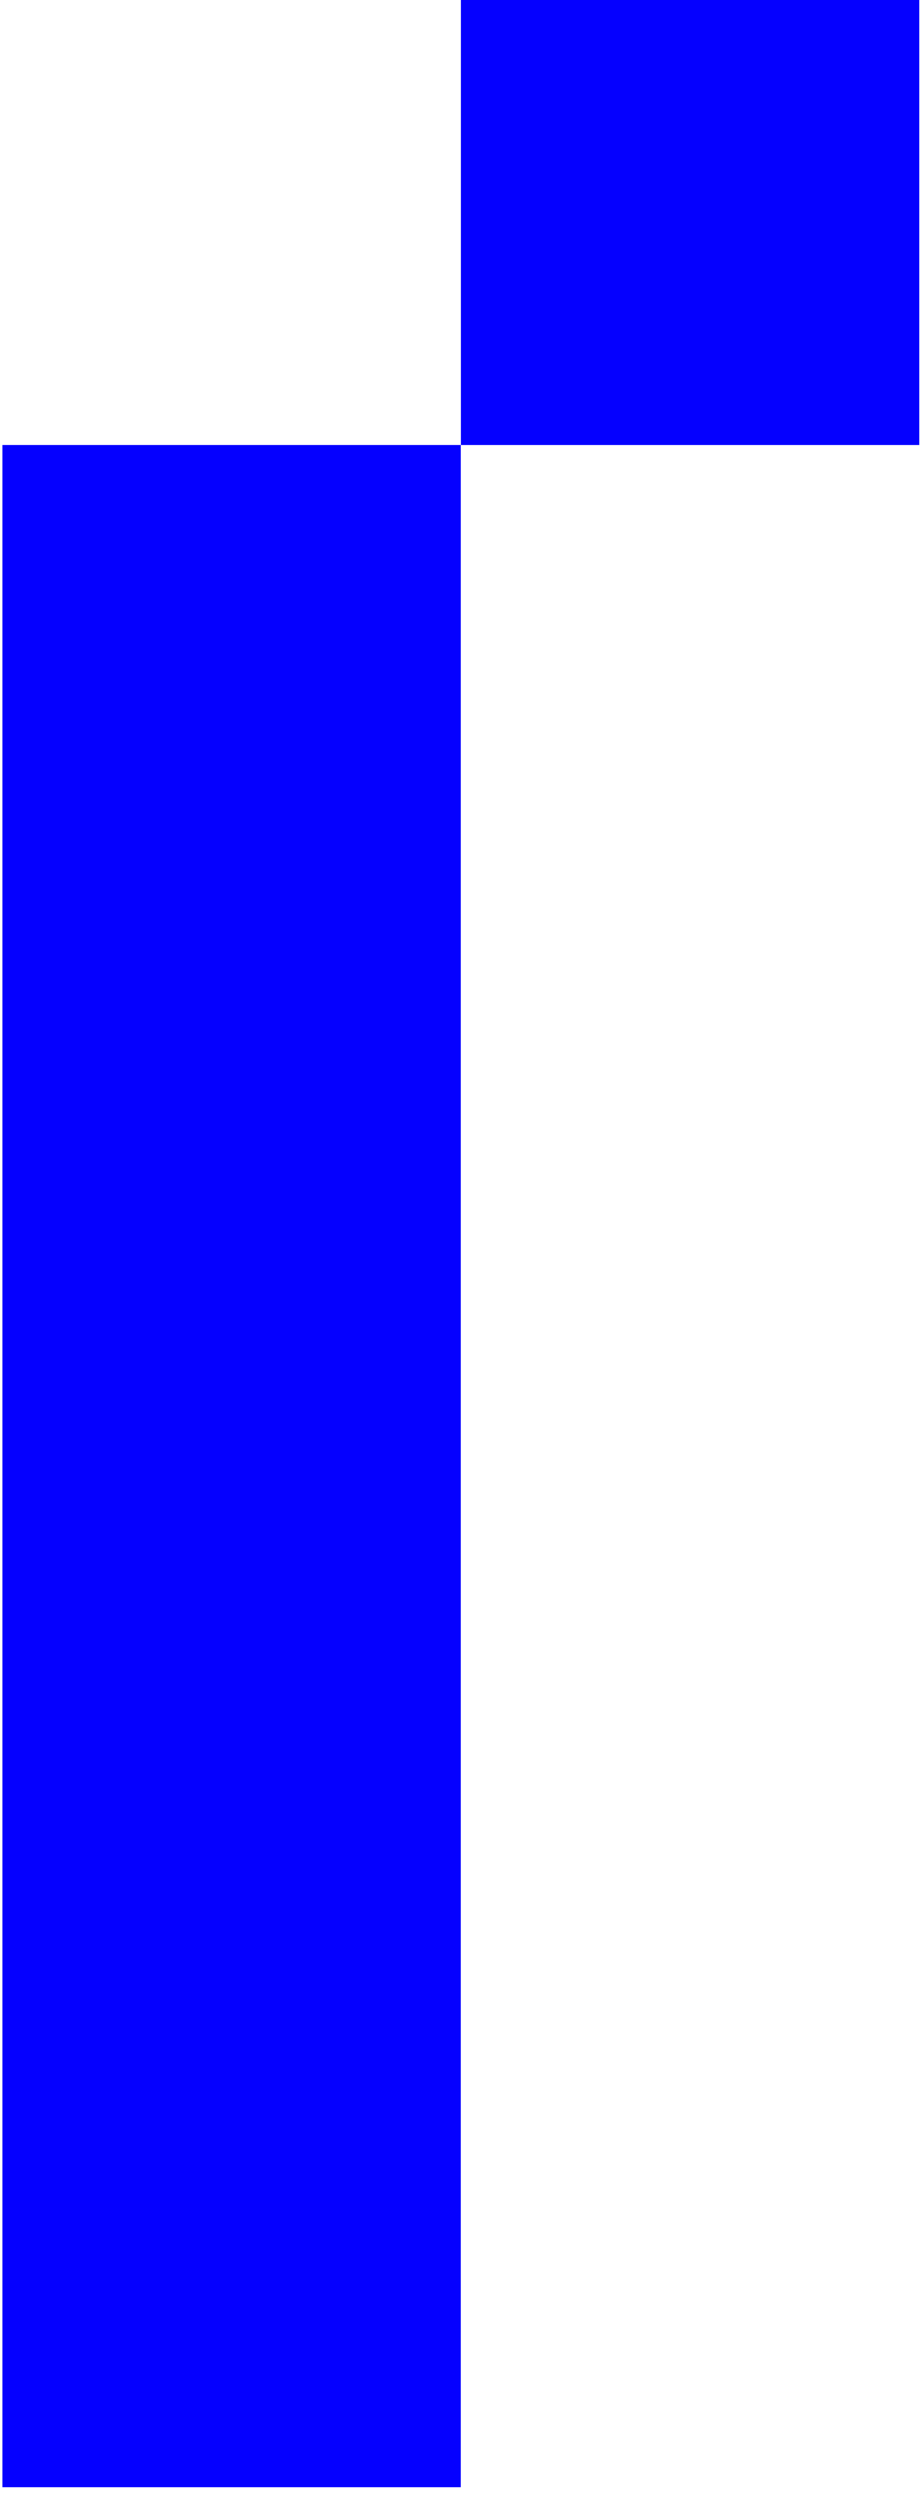 <svg width="55" height="149" viewBox="0 0 55 149" fill="none" xmlns="http://www.w3.org/2000/svg">
<path d="M27.487 26.523H0.144V148.244H27.487V26.523Z" fill="#0500FF"/>
<path d="M54.837 0H27.494V26.524H54.837V0Z" fill="#0500FF"/>
</svg>
